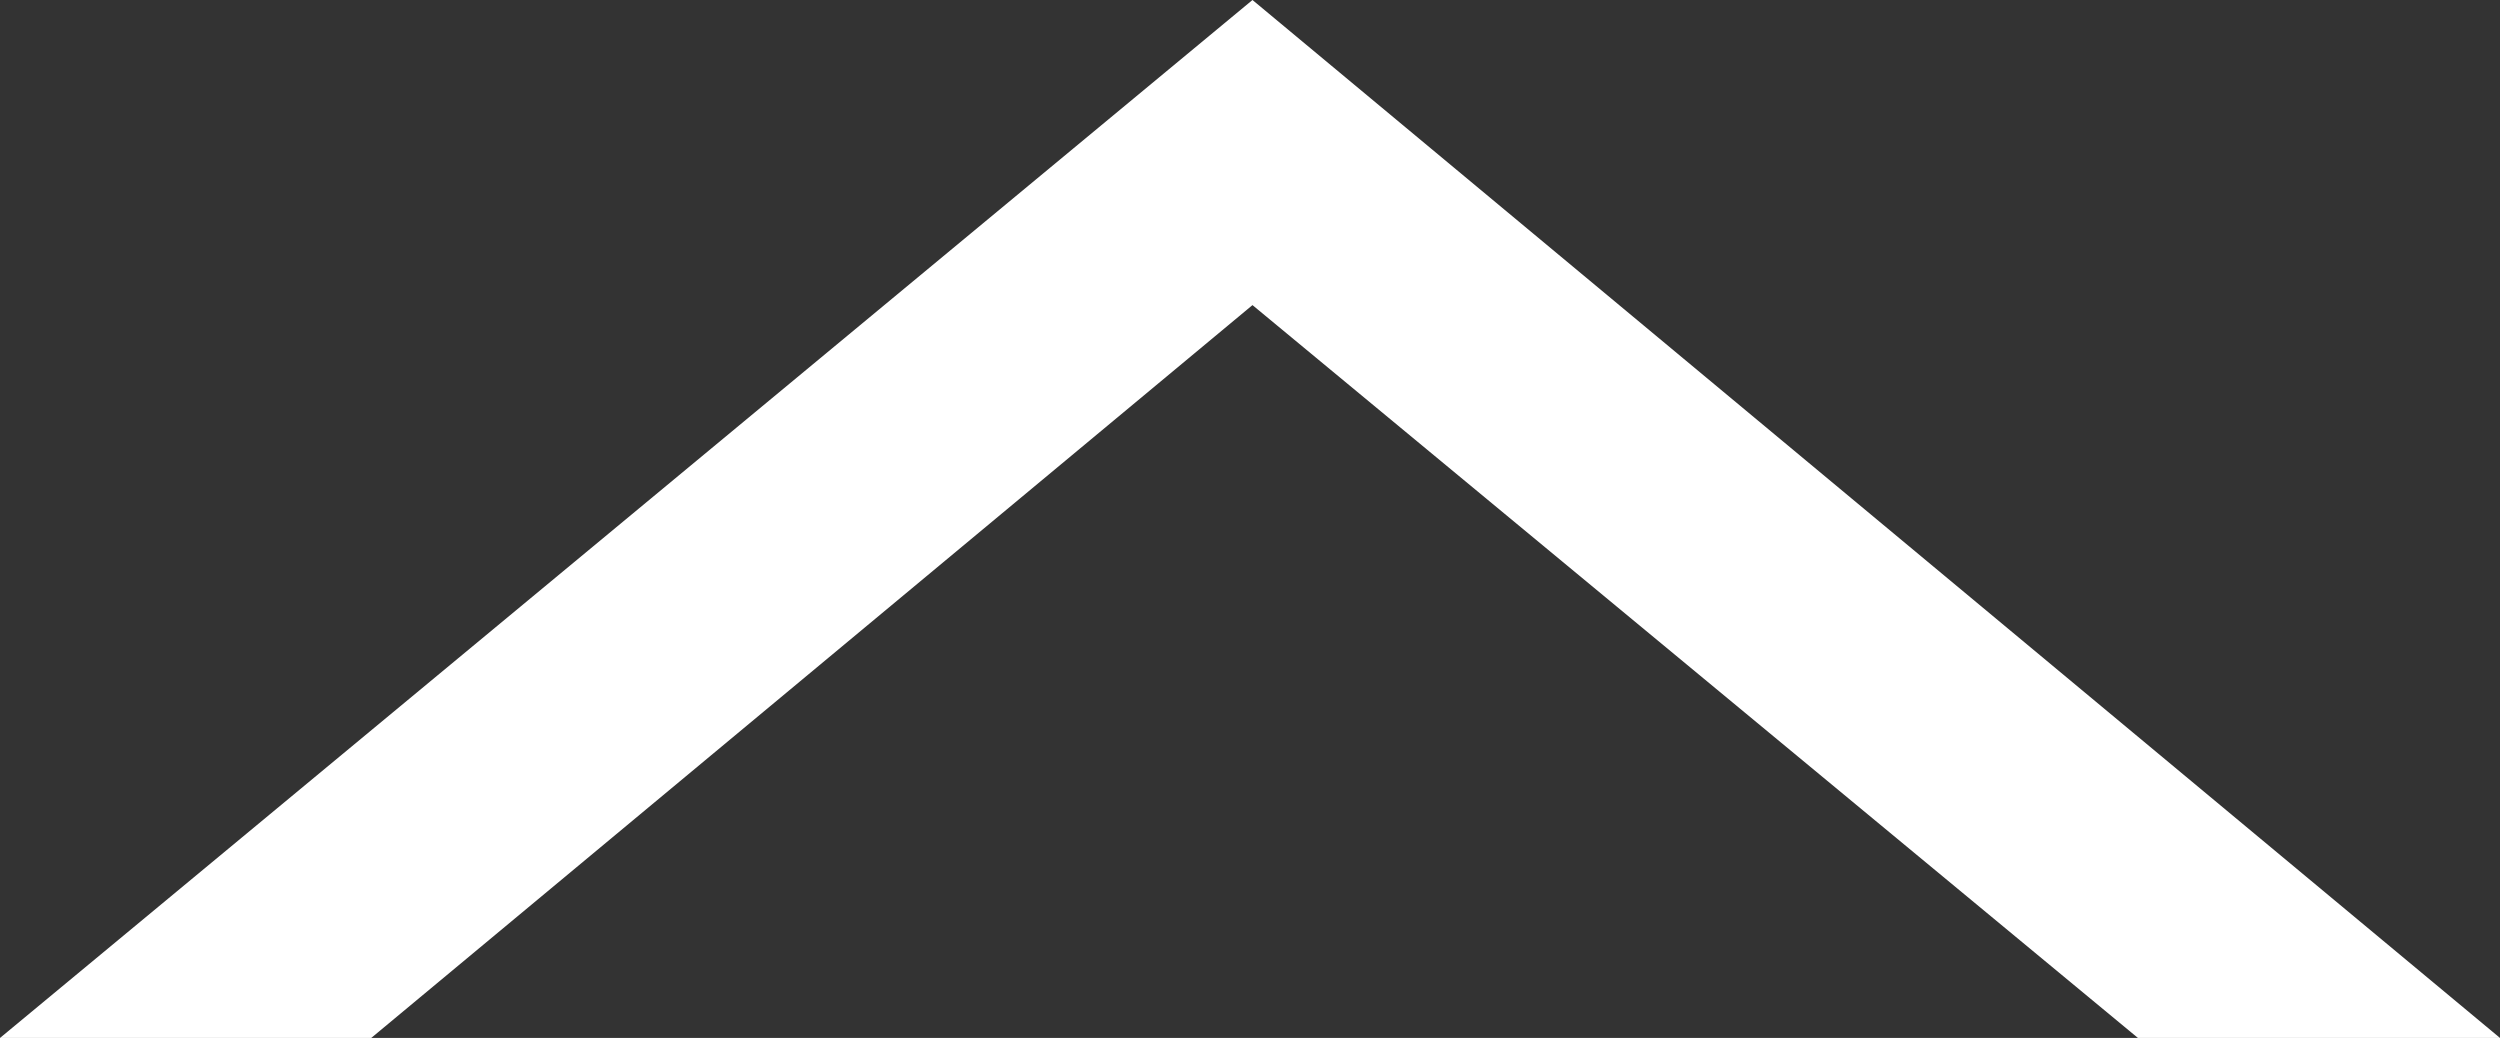 <?xml version="1.0" encoding="UTF-8"?>
<svg id="Layer_2" data-name="Layer 2" xmlns="http://www.w3.org/2000/svg" viewBox="0 0 384.46 159.62">
  <rect x="0" y="0" width="384.46" height="159.62" fill="#333333" stroke="none"/>
  <defs>
    <style>
      .cls-1 {
        fill: #fff;
        stroke-width: 0px;
      }
    </style>
  </defs>
  <g id="Layer_1-2" data-name="Layer 1">
    <polygon class="cls-1" points="192.61 0 384.46 159.62 328.78 159.62 192.61 46.92 57.09 159.62 0 159.62 192.61 0 192.61 0"/>
  </g>
</svg>